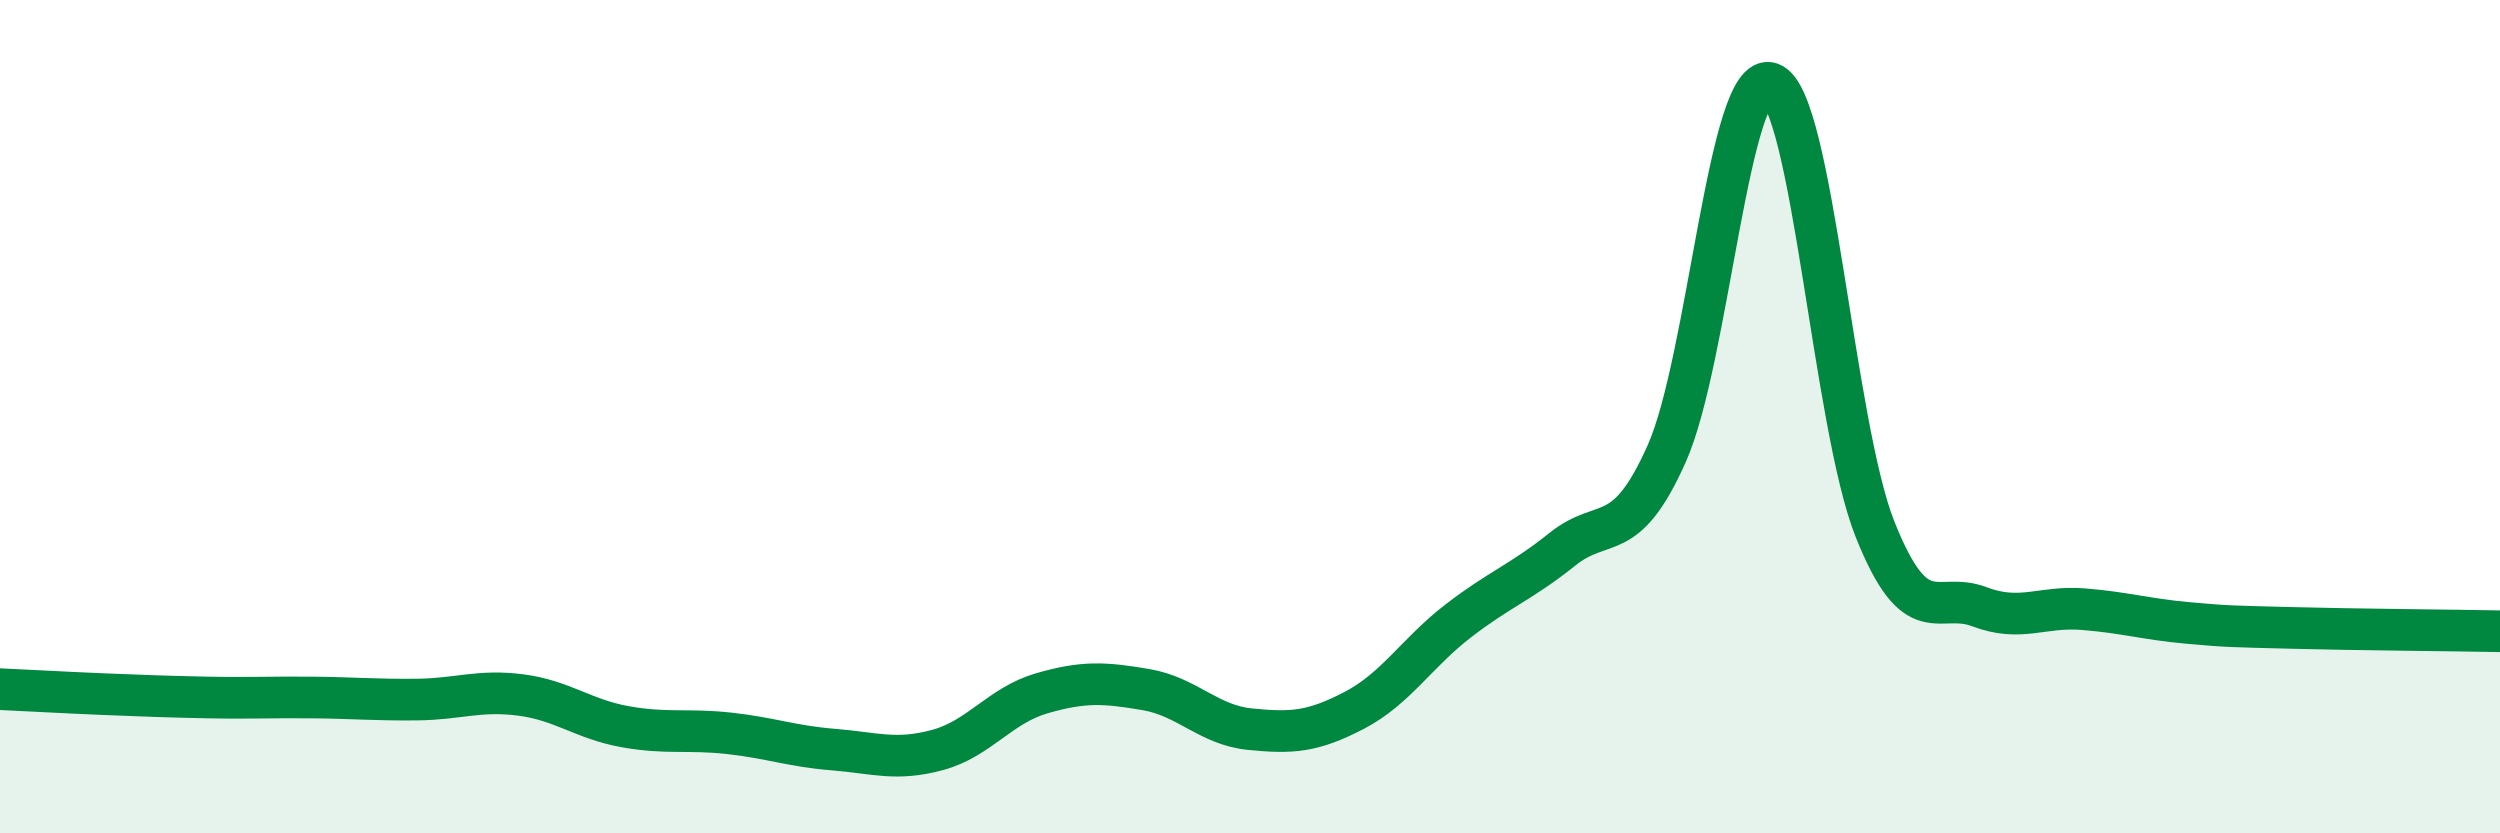
    <svg width="60" height="20" viewBox="0 0 60 20" xmlns="http://www.w3.org/2000/svg">
      <path
        d="M 0,16.54 C 0.5,16.56 1.5,16.62 2.5,16.66 C 3.5,16.7 4,16.72 5,16.74 C 6,16.76 6.5,16.73 7.5,16.74 C 8.5,16.75 9,16.8 10,16.79 C 11,16.78 11.5,16.55 12.5,16.68 C 13.5,16.81 14,17.26 15,17.44 C 16,17.62 16.5,17.49 17.5,17.6 C 18.5,17.71 19,17.91 20,17.99 C 21,18.07 21.5,18.27 22.5,18 C 23.5,17.73 24,16.93 25,16.64 C 26,16.35 26.5,16.38 27.5,16.55 C 28.5,16.72 29,17.4 30,17.5 C 31,17.6 31.5,17.57 32.5,17.05 C 33.5,16.53 34,15.67 35,14.9 C 36,14.13 36.5,13.98 37.5,13.18 C 38.5,12.38 39,13.13 40,10.89 C 41,8.65 41.5,1.64 42.5,2 C 43.5,2.36 44,10.19 45,12.7 C 46,15.21 46.5,14.18 47.5,14.56 C 48.5,14.94 49,14.54 50,14.62 C 51,14.7 51.5,14.86 52.5,14.95 C 53.5,15.04 53.5,15.03 55,15.07 C 56.5,15.11 59,15.13 60,15.15L60 20L0 20Z"
        fill="#008740"
        opacity="0.1"
        stroke-linecap="round"
        stroke-linejoin="round"
      />
      <path
        d="M 0,16.54 C 0.5,16.56 1.5,16.62 2.5,16.66 C 3.5,16.7 4,16.72 5,16.74 C 6,16.76 6.5,16.73 7.5,16.74 C 8.5,16.75 9,16.8 10,16.79 C 11,16.78 11.5,16.55 12.5,16.68 C 13.5,16.81 14,17.26 15,17.44 C 16,17.62 16.5,17.49 17.5,17.6 C 18.5,17.71 19,17.91 20,17.99 C 21,18.07 21.5,18.27 22.5,18 C 23.5,17.73 24,16.93 25,16.64 C 26,16.35 26.5,16.38 27.5,16.55 C 28.5,16.72 29,17.4 30,17.5 C 31,17.6 31.5,17.57 32.5,17.05 C 33.5,16.53 34,15.67 35,14.9 C 36,14.13 36.5,13.98 37.5,13.18 C 38.5,12.38 39,13.13 40,10.89 C 41,8.65 41.5,1.64 42.5,2 C 43.5,2.36 44,10.19 45,12.7 C 46,15.21 46.5,14.18 47.5,14.56 C 48.5,14.94 49,14.54 50,14.62 C 51,14.7 51.5,14.86 52.5,14.95 C 53.5,15.04 53.5,15.03 55,15.07 C 56.5,15.11 59,15.13 60,15.15"
        stroke="#008740"
        stroke-width="1"
        fill="none"
        stroke-linecap="round"
        stroke-linejoin="round"
      />
    </svg>
  